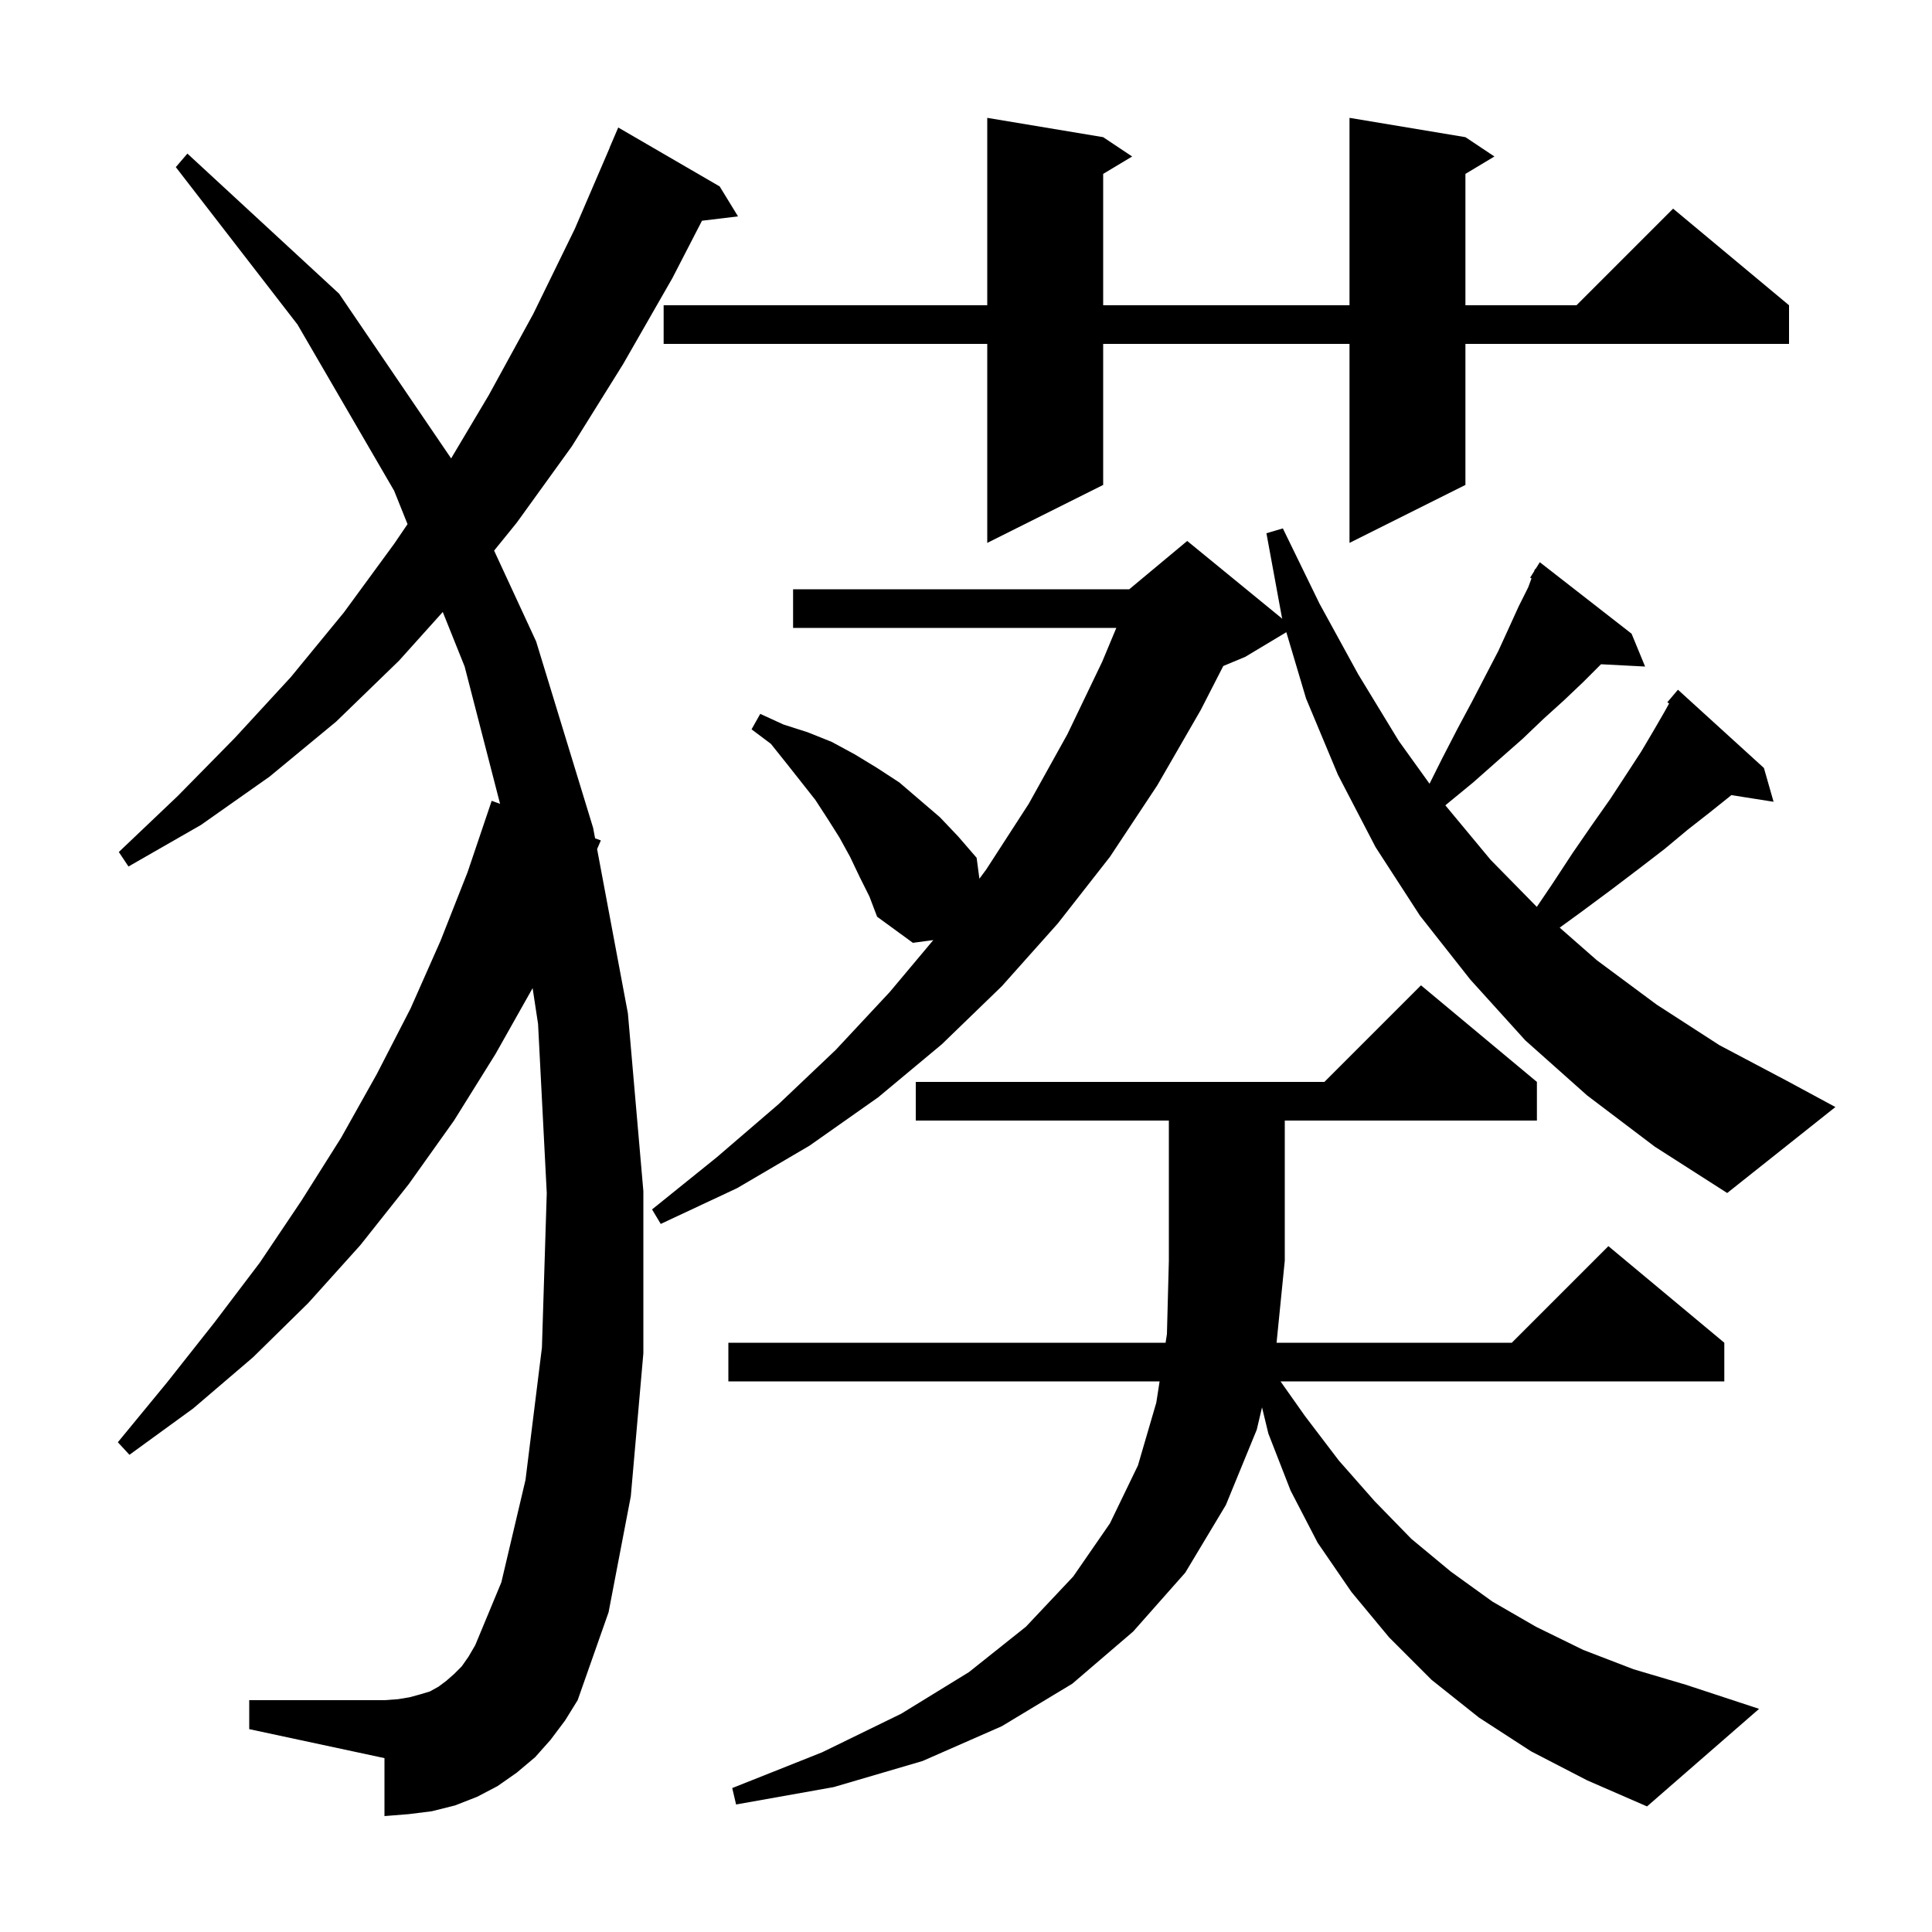 <svg xmlns="http://www.w3.org/2000/svg" xmlns:xlink="http://www.w3.org/1999/xlink" version="1.1" baseProfile="full" viewBox="0 0 200 200" width="200" height="200"><g fill="currentColor"><path d="M 158.5 181.3 L 153.1 177.8 L 148.2 173.9 L 143.8 169.5 L 139.9 164.8 L 136.4 159.7 L 133.6 154.3 L 131.3 148.4 L 130.644 145.688 L 130.1 148.0 L 126.9 155.8 L 122.7 162.8 L 117.3 168.9 L 111.0 174.3 L 103.7 178.7 L 95.5 182.3 L 86.3 185.0 L 76.2 186.8 L 75.8 185.1 L 85.1 181.4 L 93.3 177.4 L 100.3 173.1 L 106.2 168.4 L 111.1 163.2 L 114.9 157.7 L 117.8 151.7 L 119.7 145.2 L 120.041 143.0 L 75.4 143.0 L 75.4 139.0 L 120.661 139.0 L 120.8 138.1 L 121.0 130.5 L 121.0 116.0 L 94.8 116.0 L 94.8 112.0 L 137.1 112.0 L 147.1 102.0 L 159.1 112.0 L 159.1 116.0 L 133.0 116.0 L 133.0 130.5 L 132.15 139.0 L 156.5 139.0 L 166.5 129.0 L 178.5 139.0 L 178.5 143.0 L 132.559 143.0 L 135.1 146.6 L 138.6 151.2 L 142.3 155.4 L 146.1 159.3 L 150.2 162.7 L 154.5 165.8 L 159.0 168.4 L 163.9 170.8 L 169.1 172.8 L 174.5 174.4 L 182.1 176.9 L 170.5 187.0 L 164.3 184.3 Z M 57.0 180.1 L 55.4 181.9 L 53.5 183.5 L 51.5 184.9 L 49.4 186.0 L 47.1 186.9 L 44.7 187.5 L 42.3 187.8 L 39.8 188.0 L 39.8 182.0 L 25.8 179.0 L 25.8 176.0 L 39.8 176.0 L 41.2 175.9 L 42.4 175.7 L 43.5 175.4 L 44.5 175.1 L 45.4 174.6 L 46.2 174.0 L 47.0 173.3 L 47.8 172.5 L 48.5 171.5 L 49.2 170.3 L 51.9 163.8 L 54.4 153.2 L 56.1 139.5 L 56.6 123.5 L 55.7 106.0 L 55.136 102.292 L 51.3 109.1 L 47.0 116.0 L 42.3 122.6 L 37.3 128.9 L 31.9 134.9 L 26.2 140.5 L 20.0 145.8 L 13.4 150.6 L 12.2 149.3 L 17.3 143.1 L 22.2 136.9 L 26.9 130.7 L 31.2 124.3 L 35.3 117.8 L 39.0 111.2 L 42.5 104.4 L 45.6 97.4 L 48.4 90.3 L 50.9 82.9 L 51.768 83.215 L 48.1 69.0 L 45.835 63.353 L 41.3 68.4 L 34.8 74.7 L 27.9 80.4 L 20.8 85.4 L 13.3 89.7 L 12.3 88.2 L 18.4 82.4 L 24.3 76.4 L 30.1 70.1 L 35.6 63.4 L 40.8 56.3 L 42.188 54.259 L 40.8 50.8 L 30.8 33.6 L 18.2 17.3 L 19.4 15.9 L 35.1 30.4 L 46.701 47.454 L 50.6 40.9 L 55.2 32.5 L 59.5 23.7 L 63.111 15.304 L 63.1 15.3 L 64.0 13.2 L 74.5 19.3 L 76.4 22.4 L 72.669 22.85 L 69.6 28.8 L 64.5 37.7 L 59.2 46.2 L 53.5 54.1 L 51.15 56.999 L 55.5 66.4 L 61.4 85.7 L 61.603 86.783 L 62.2 87.0 L 61.812 87.895 L 65.0 104.9 L 66.6 123.3 L 66.6 140.1 L 65.3 154.9 L 63.0 166.9 L 59.8 176.0 L 58.5 178.1 Z M 164.3 113.4 L 157.9 107.7 L 152.2 101.4 L 147.0 94.8 L 142.4 87.7 L 138.5 80.2 L 135.2 72.3 L 133.16 65.444 L 128.9 68.0 L 126.633 68.944 L 124.3 73.5 L 119.8 81.3 L 114.9 88.7 L 109.5 95.6 L 103.7 102.1 L 97.5 108.1 L 90.9 113.6 L 83.8 118.6 L 76.3 123.0 L 68.4 126.7 L 67.5 125.2 L 74.2 119.8 L 80.6 114.3 L 86.5 108.7 L 92.1 102.7 L 96.614 97.318 L 94.5 97.6 L 90.8 94.9 L 90.0 92.8 L 89.0 90.8 L 88.0 88.7 L 86.9 86.7 L 85.7 84.8 L 84.4 82.8 L 81.4 79.0 L 79.8 77.0 L 77.8 75.5 L 78.7 73.9 L 81.1 75.0 L 83.6 75.8 L 86.1 76.8 L 88.5 78.1 L 90.8 79.5 L 93.1 81.0 L 97.3 84.6 L 99.2 86.6 L 101.1 88.8 L 101.388 90.964 L 102.1 90.0 L 106.5 83.2 L 110.5 76.0 L 114.1 68.5 L 115.562 65.0 L 82.1 65.0 L 82.1 61.0 L 116.9 61.0 L 122.9 56.0 L 132.746 64.056 L 132.7 63.9 L 131.1 55.2 L 132.8 54.7 L 136.6 62.5 L 140.6 69.8 L 144.8 76.7 L 147.985 81.131 L 149.3 78.5 L 150.9 75.4 L 152.4 72.6 L 153.8 69.9 L 155.1 67.4 L 156.2 65.0 L 157.2 62.8 L 158.2 60.8 L 158.54 59.877 L 158.4 59.8 L 158.81 59.144 L 158.9 58.9 L 158.944 58.93 L 159.4 58.2 L 168.9 65.6 L 170.3 69.0 L 165.738 68.764 L 165.7 68.8 L 163.9 70.6 L 161.9 72.5 L 159.8 74.4 L 157.6 76.5 L 155.1 78.7 L 152.5 81.0 L 149.7 83.3 L 149.628 83.375 L 154.3 89.0 L 159.09 93.88 L 160.7 91.5 L 162.8 88.3 L 164.8 85.4 L 166.7 82.7 L 168.4 80.1 L 169.9 77.8 L 171.2 75.6 L 172.3 73.7 L 172.785 72.826 L 172.6 72.7 L 173.7 71.4 L 182.6 79.5 L 183.6 83.0 L 179.226 82.309 L 179.0 82.5 L 177.0 84.1 L 174.7 85.9 L 172.3 87.9 L 169.7 89.9 L 166.8 92.1 L 163.7 94.4 L 161.458 96.03 L 165.3 99.4 L 171.5 104.0 L 178.0 108.2 L 185.0 111.9 L 190.0 114.6 L 178.8 123.5 L 171.3 118.7 Z M 151.7 14.2 L 154.7 16.2 L 151.7 18.0 L 151.7 31.6 L 163.2 31.6 L 173.2 21.6 L 185.2 31.6 L 185.2 35.6 L 151.7 35.6 L 151.7 50.2 L 139.7 56.2 L 139.7 35.6 L 114.2 35.6 L 114.2 50.2 L 102.2 56.2 L 102.2 35.6 L 68.7 35.6 L 68.7 31.6 L 102.2 31.6 L 102.2 12.2 L 114.2 14.2 L 117.2 16.2 L 114.2 18.0 L 114.2 31.6 L 139.7 31.6 L 139.7 12.2 Z "/></g></svg>